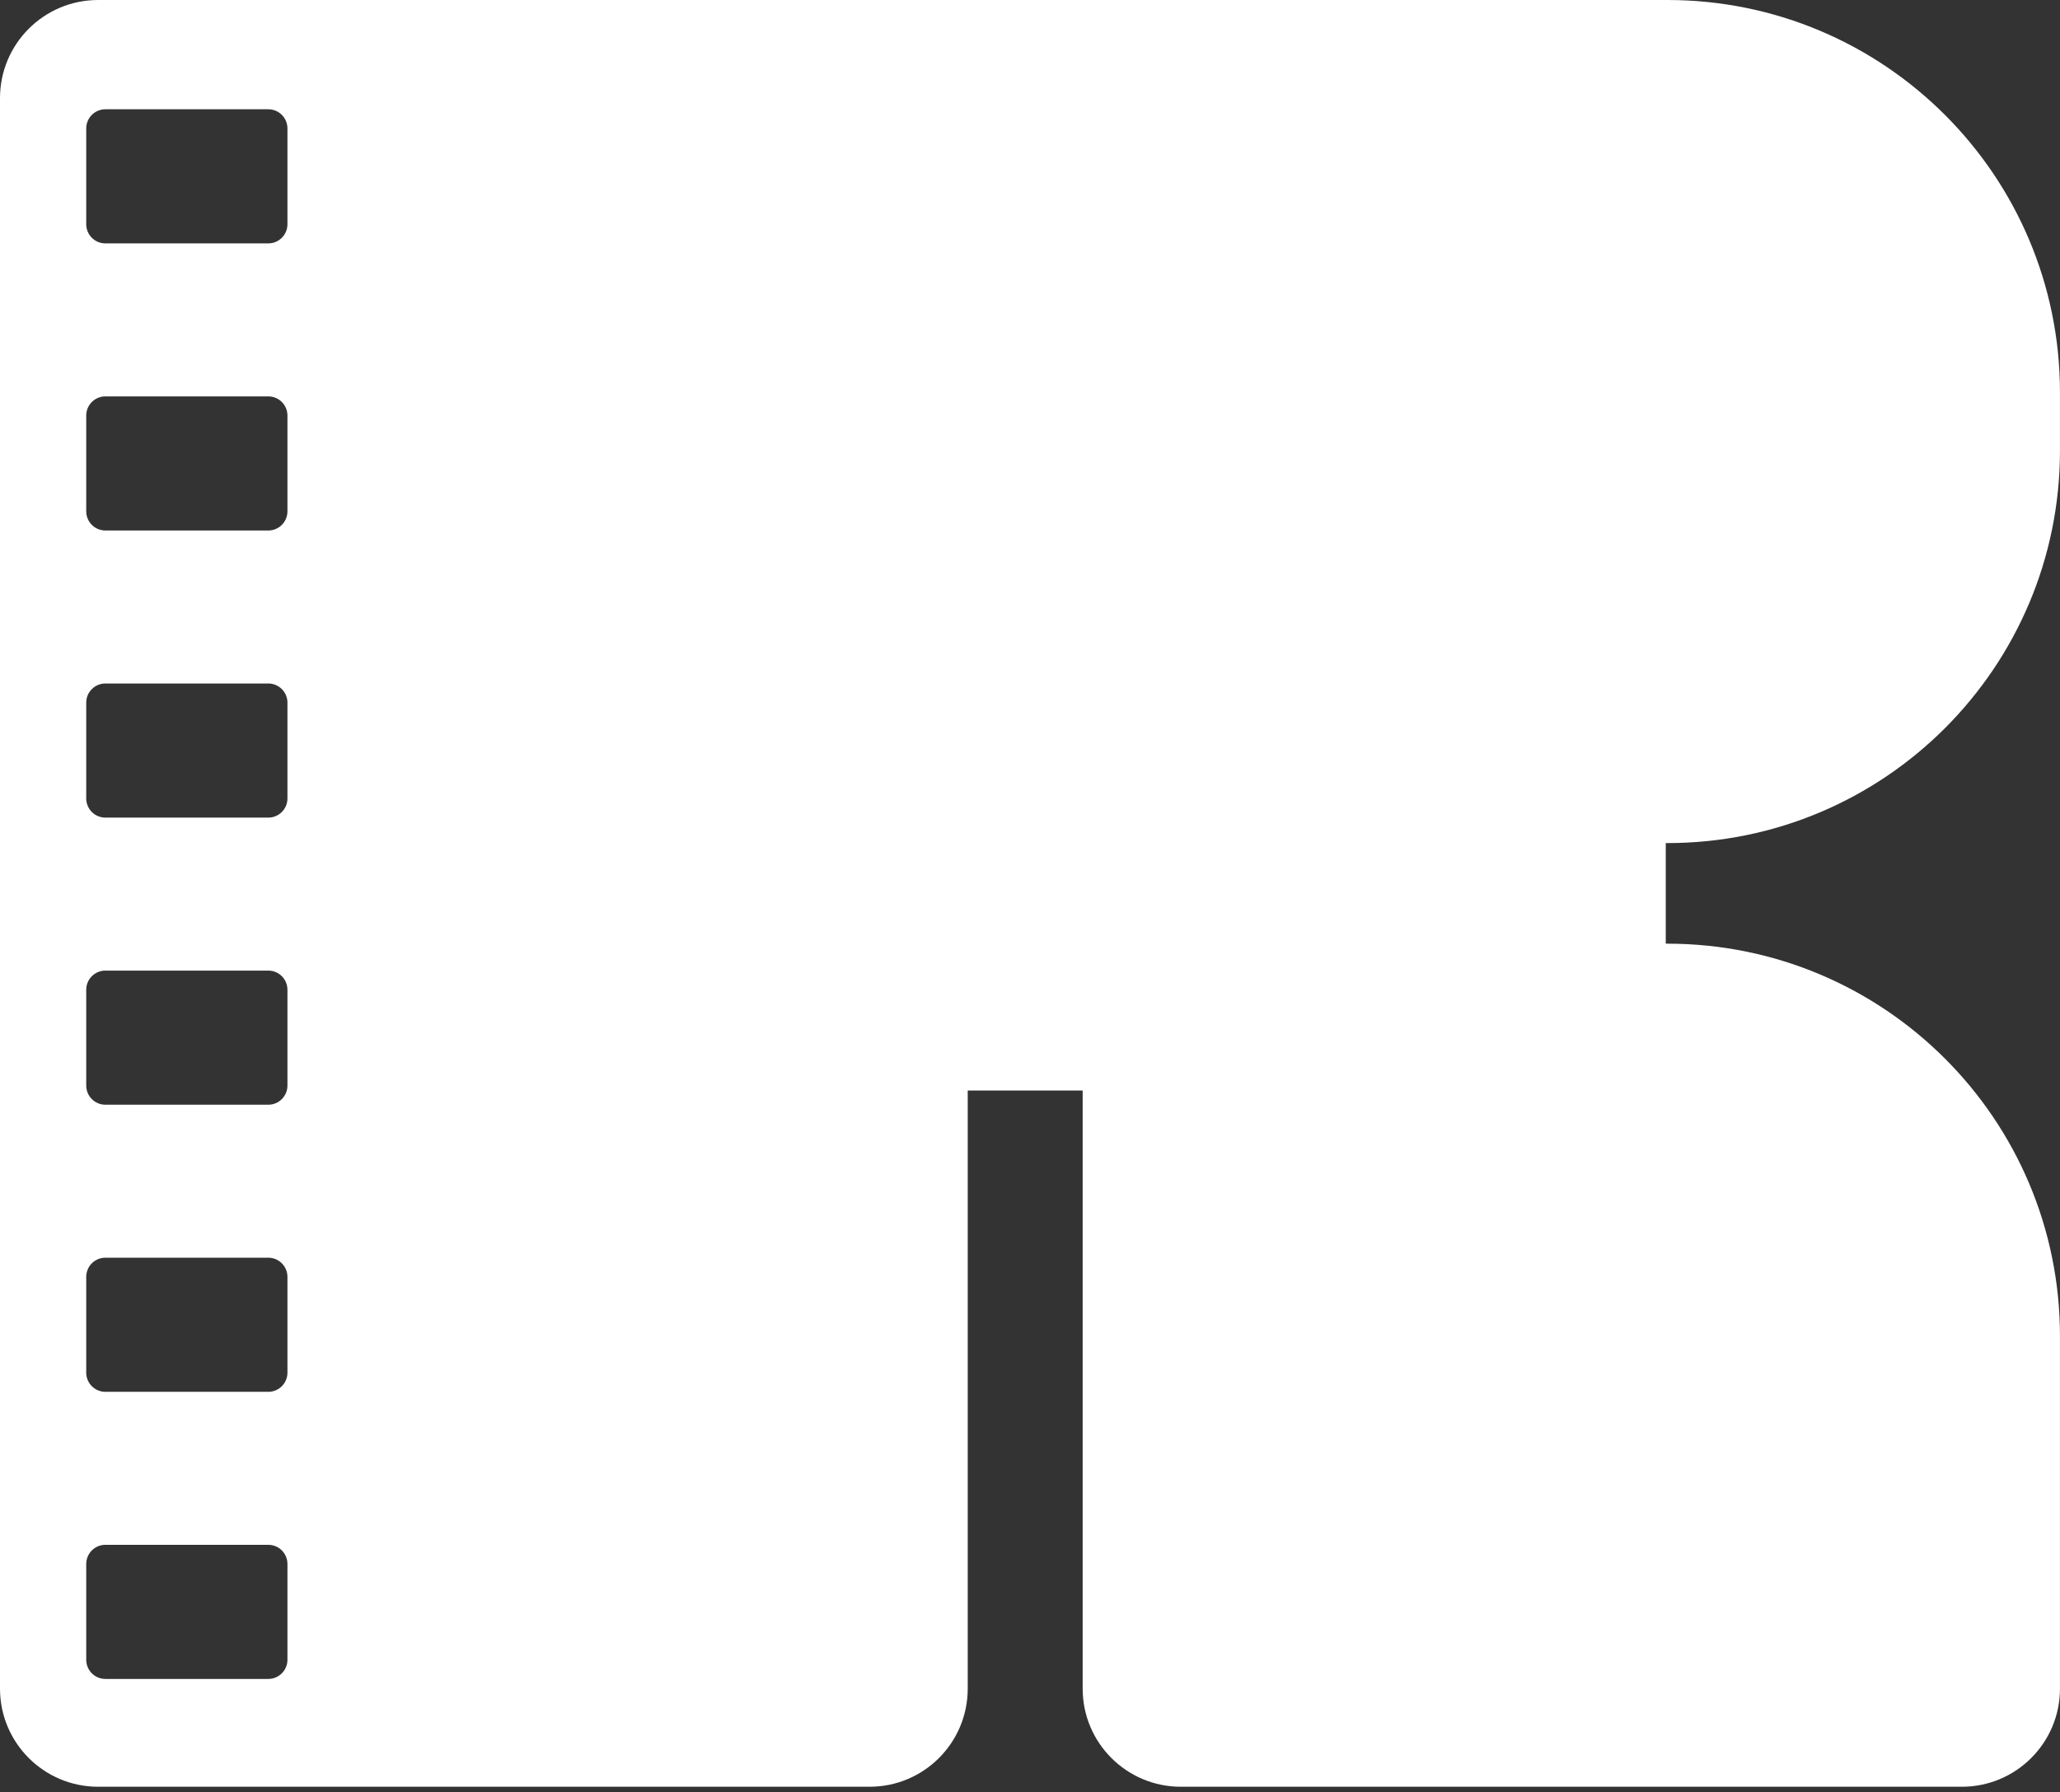 <svg width="377" height="328" viewBox="0 0 377 328" fill="none" xmlns="http://www.w3.org/2000/svg">
<rect x="0" y="0" width="377" height="328" fill="#333333" stroke="none"/>
<path d="M305.158 0C344.832 0 376.994 32.162 376.994 71.836V82.473C376.994 122.147 344.832 154.309 305.158 154.309H304.851V172.721H305.158C344.832 172.721 376.994 204.883 376.994 244.557V309.07C376.994 318.989 368.954 327.029 359.035 327.029H216.096C206.177 327.029 198.137 318.989 198.137 309.07V199.602H177.104V309.07C177.104 318.989 169.064 327.029 159.146 327.029H17.959C8.04 327.029 0 318.989 0 309.07V17.959C2.14531e-05 8.041 8.041 1.82511e-05 17.959 0H305.158ZM19.288 282.747C17.351 282.747 15.781 284.317 15.781 286.254V303.789C15.781 305.726 17.352 307.296 19.288 307.296H49.099C51.035 307.296 52.605 305.726 52.605 303.789V286.254C52.605 284.317 51.035 282.747 49.099 282.747H19.288ZM19.288 230.197C17.352 230.197 15.781 231.767 15.781 233.704V251.239C15.781 253.176 17.351 254.746 19.288 254.746H49.099C51.035 254.746 52.605 253.176 52.605 251.239V233.704C52.605 231.767 51.035 230.198 49.099 230.197H19.288ZM19.288 177.648C17.351 177.649 15.781 179.219 15.781 181.155V198.69C15.781 200.627 17.352 202.197 19.288 202.197H49.099C51.035 202.197 52.605 200.627 52.605 198.69V181.155C52.605 179.219 51.035 177.649 49.099 177.648H19.288ZM19.288 125.099C17.352 125.099 15.781 126.669 15.781 128.605V146.141C15.781 148.077 17.351 149.647 19.288 149.647H49.099C51.035 149.647 52.605 148.077 52.605 146.141V128.605C52.605 126.669 51.035 125.099 49.099 125.099H19.288ZM19.288 72.55C17.351 72.55 15.781 74.12 15.781 76.057V93.592C15.781 95.528 17.352 97.098 19.288 97.099H49.099C51.035 97.098 52.605 95.528 52.605 93.592V76.057C52.605 74.12 51.035 72.55 49.099 72.55H19.288ZM19.288 20C17.352 20 15.781 21.57 15.781 23.507V41.042C15.781 42.979 17.351 44.549 19.288 44.549H49.099C51.035 44.549 52.605 42.979 52.605 41.042V23.507C52.605 21.57 51.035 20 49.099 20H19.288Z" fill="white"/>
</svg>
